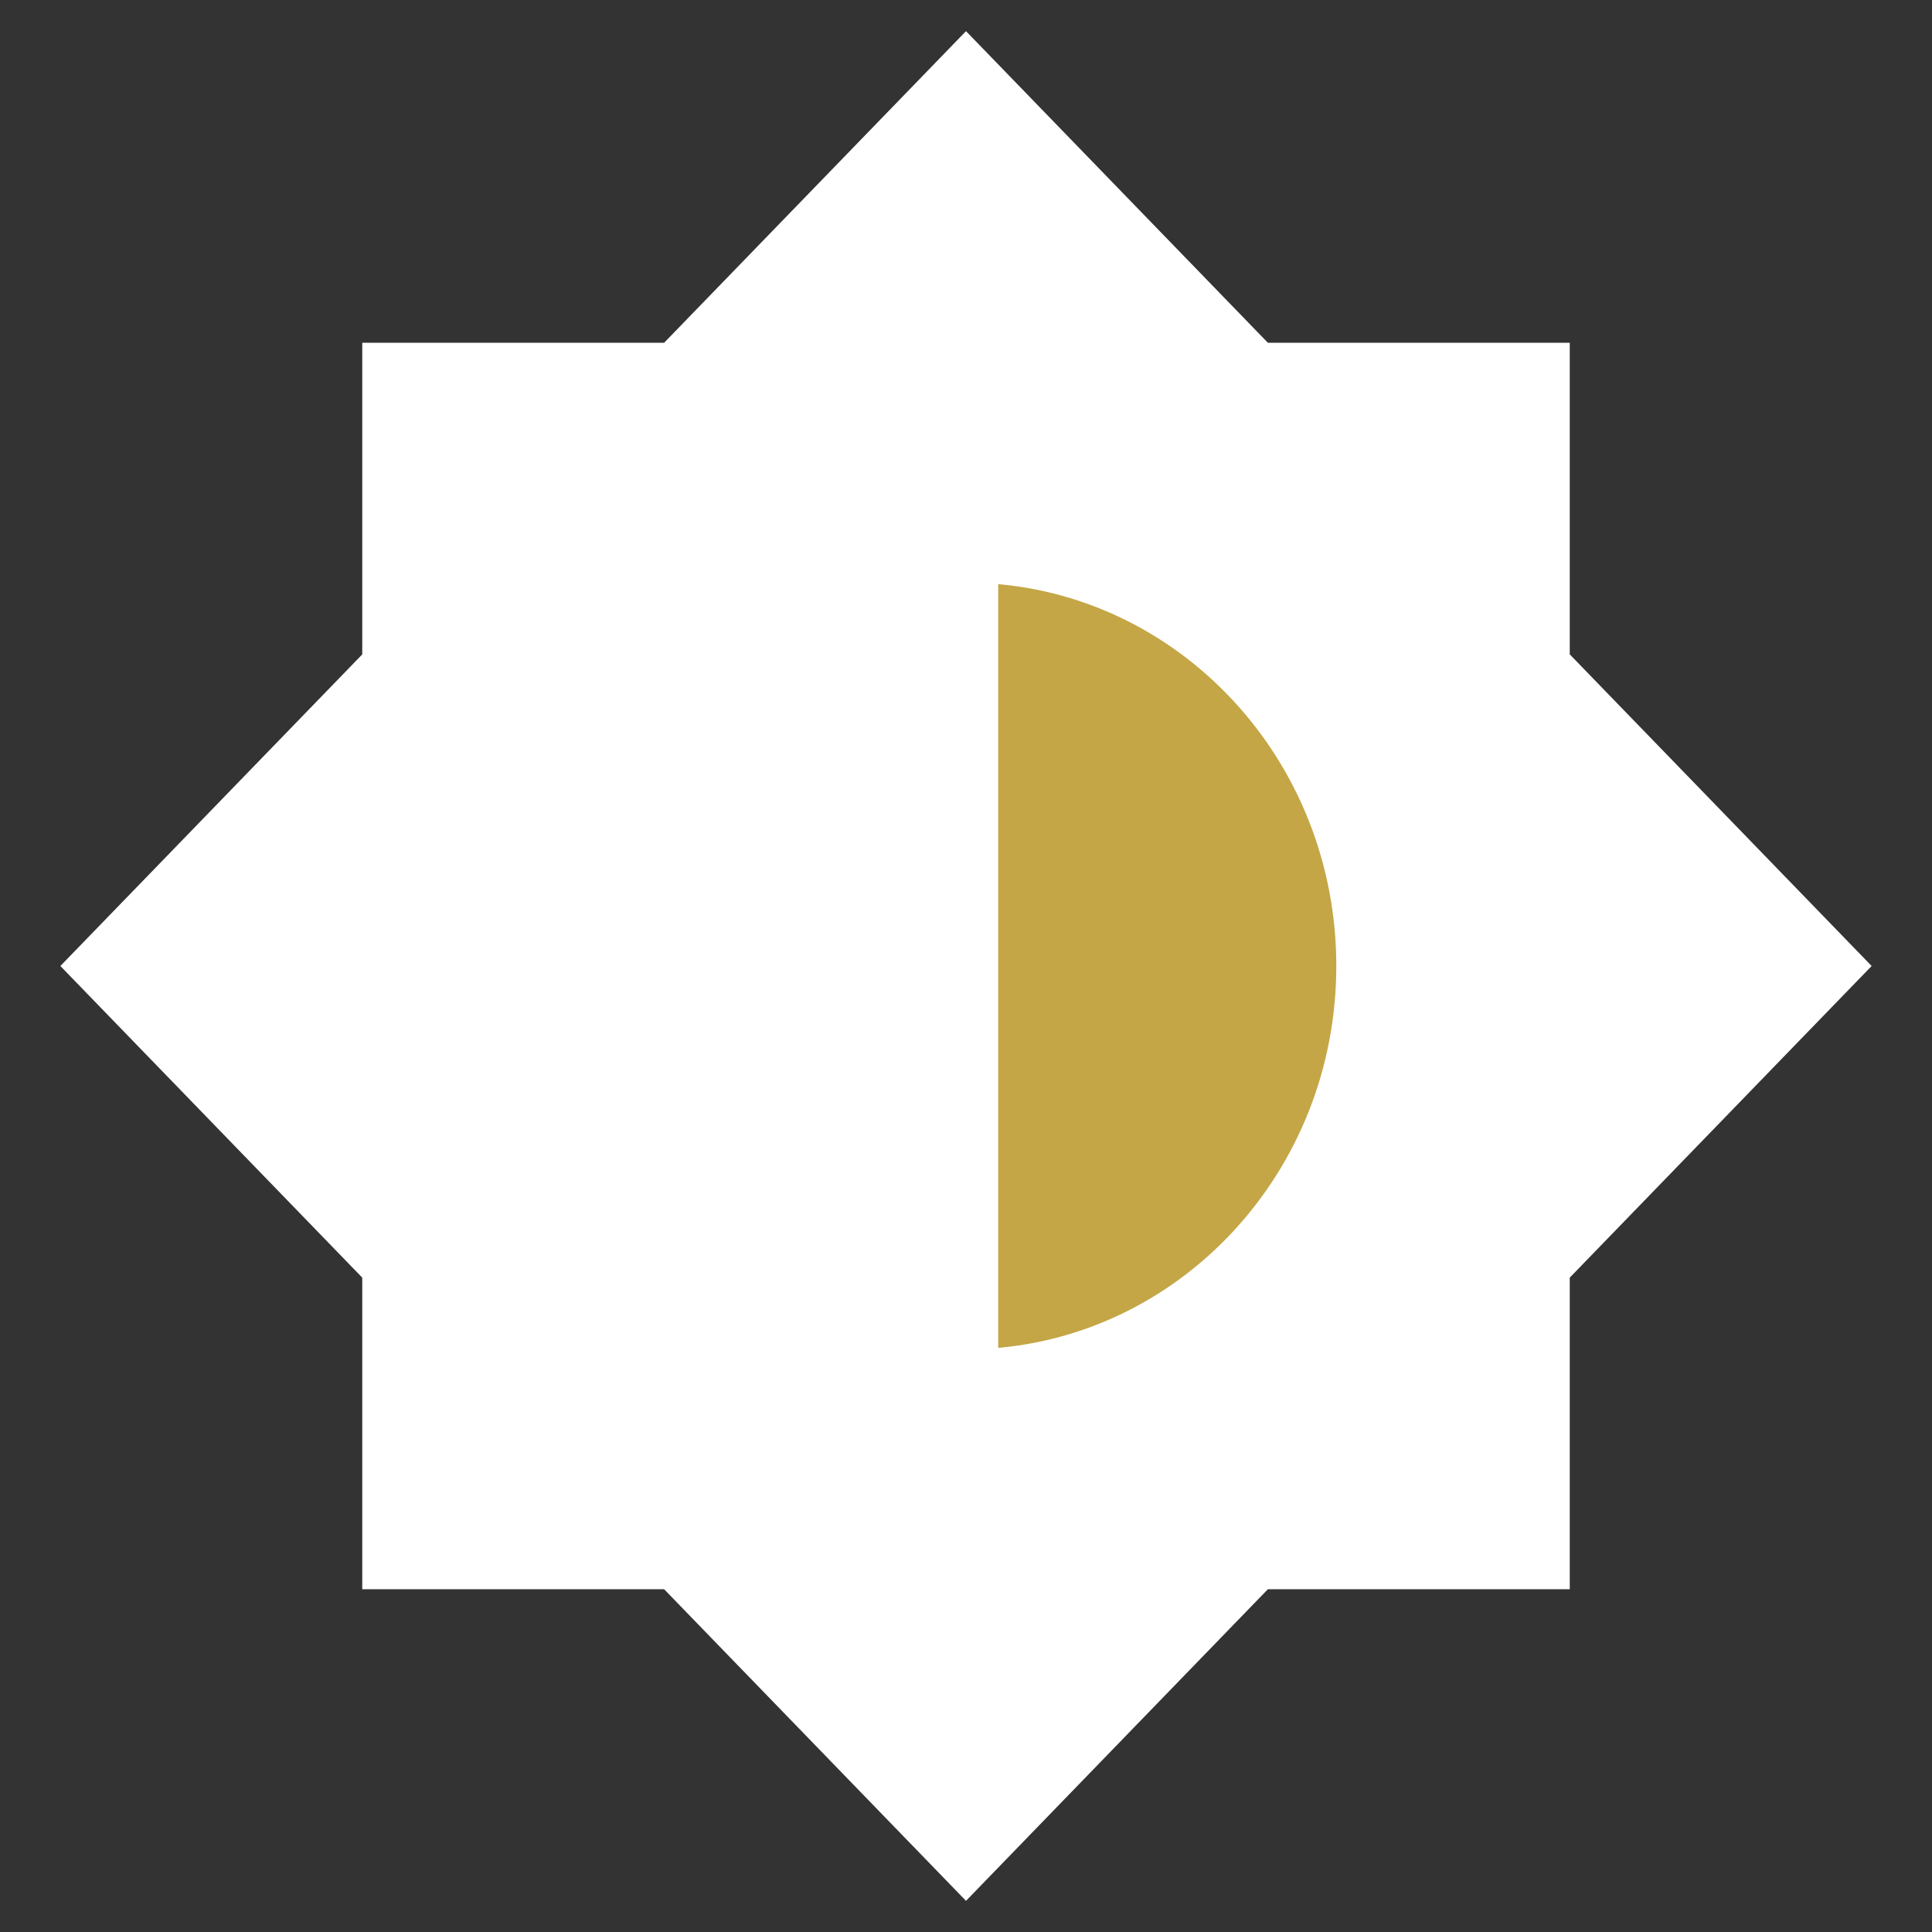 <?xml version="1.0" encoding="UTF-8"?>
<svg xmlns="http://www.w3.org/2000/svg" width="60" height="60" viewBox="0 0 60 60" fill="none">
  <rect x="0" y="0" width="60" height="60" fill="#333333" stroke="none"/>
  <path d="M39.016 10.993L39.163 11.145H39.375H48.25V20.323V20.525L48.391 20.67L57.429 30L48.391 39.33L48.25 39.475V39.678V48.855H39.375H39.163L39.016 49.007L30 58.314L20.984 49.007L20.837 48.855H20.625H11.75V39.678V39.475L11.609 39.33L2.571 30L11.609 20.671L11.75 20.525V20.323V11.145H20.625H20.837L20.984 10.993L30 1.686L39.016 10.993Z" fill="white" stroke="white"></path>
  <path d="M42 30C42 23.309 36.882 17.878 30.5 17.607V42.393C36.882 42.122 42 36.691 42 30Z" fill="#C4A646" stroke="white"></path>
</svg>

